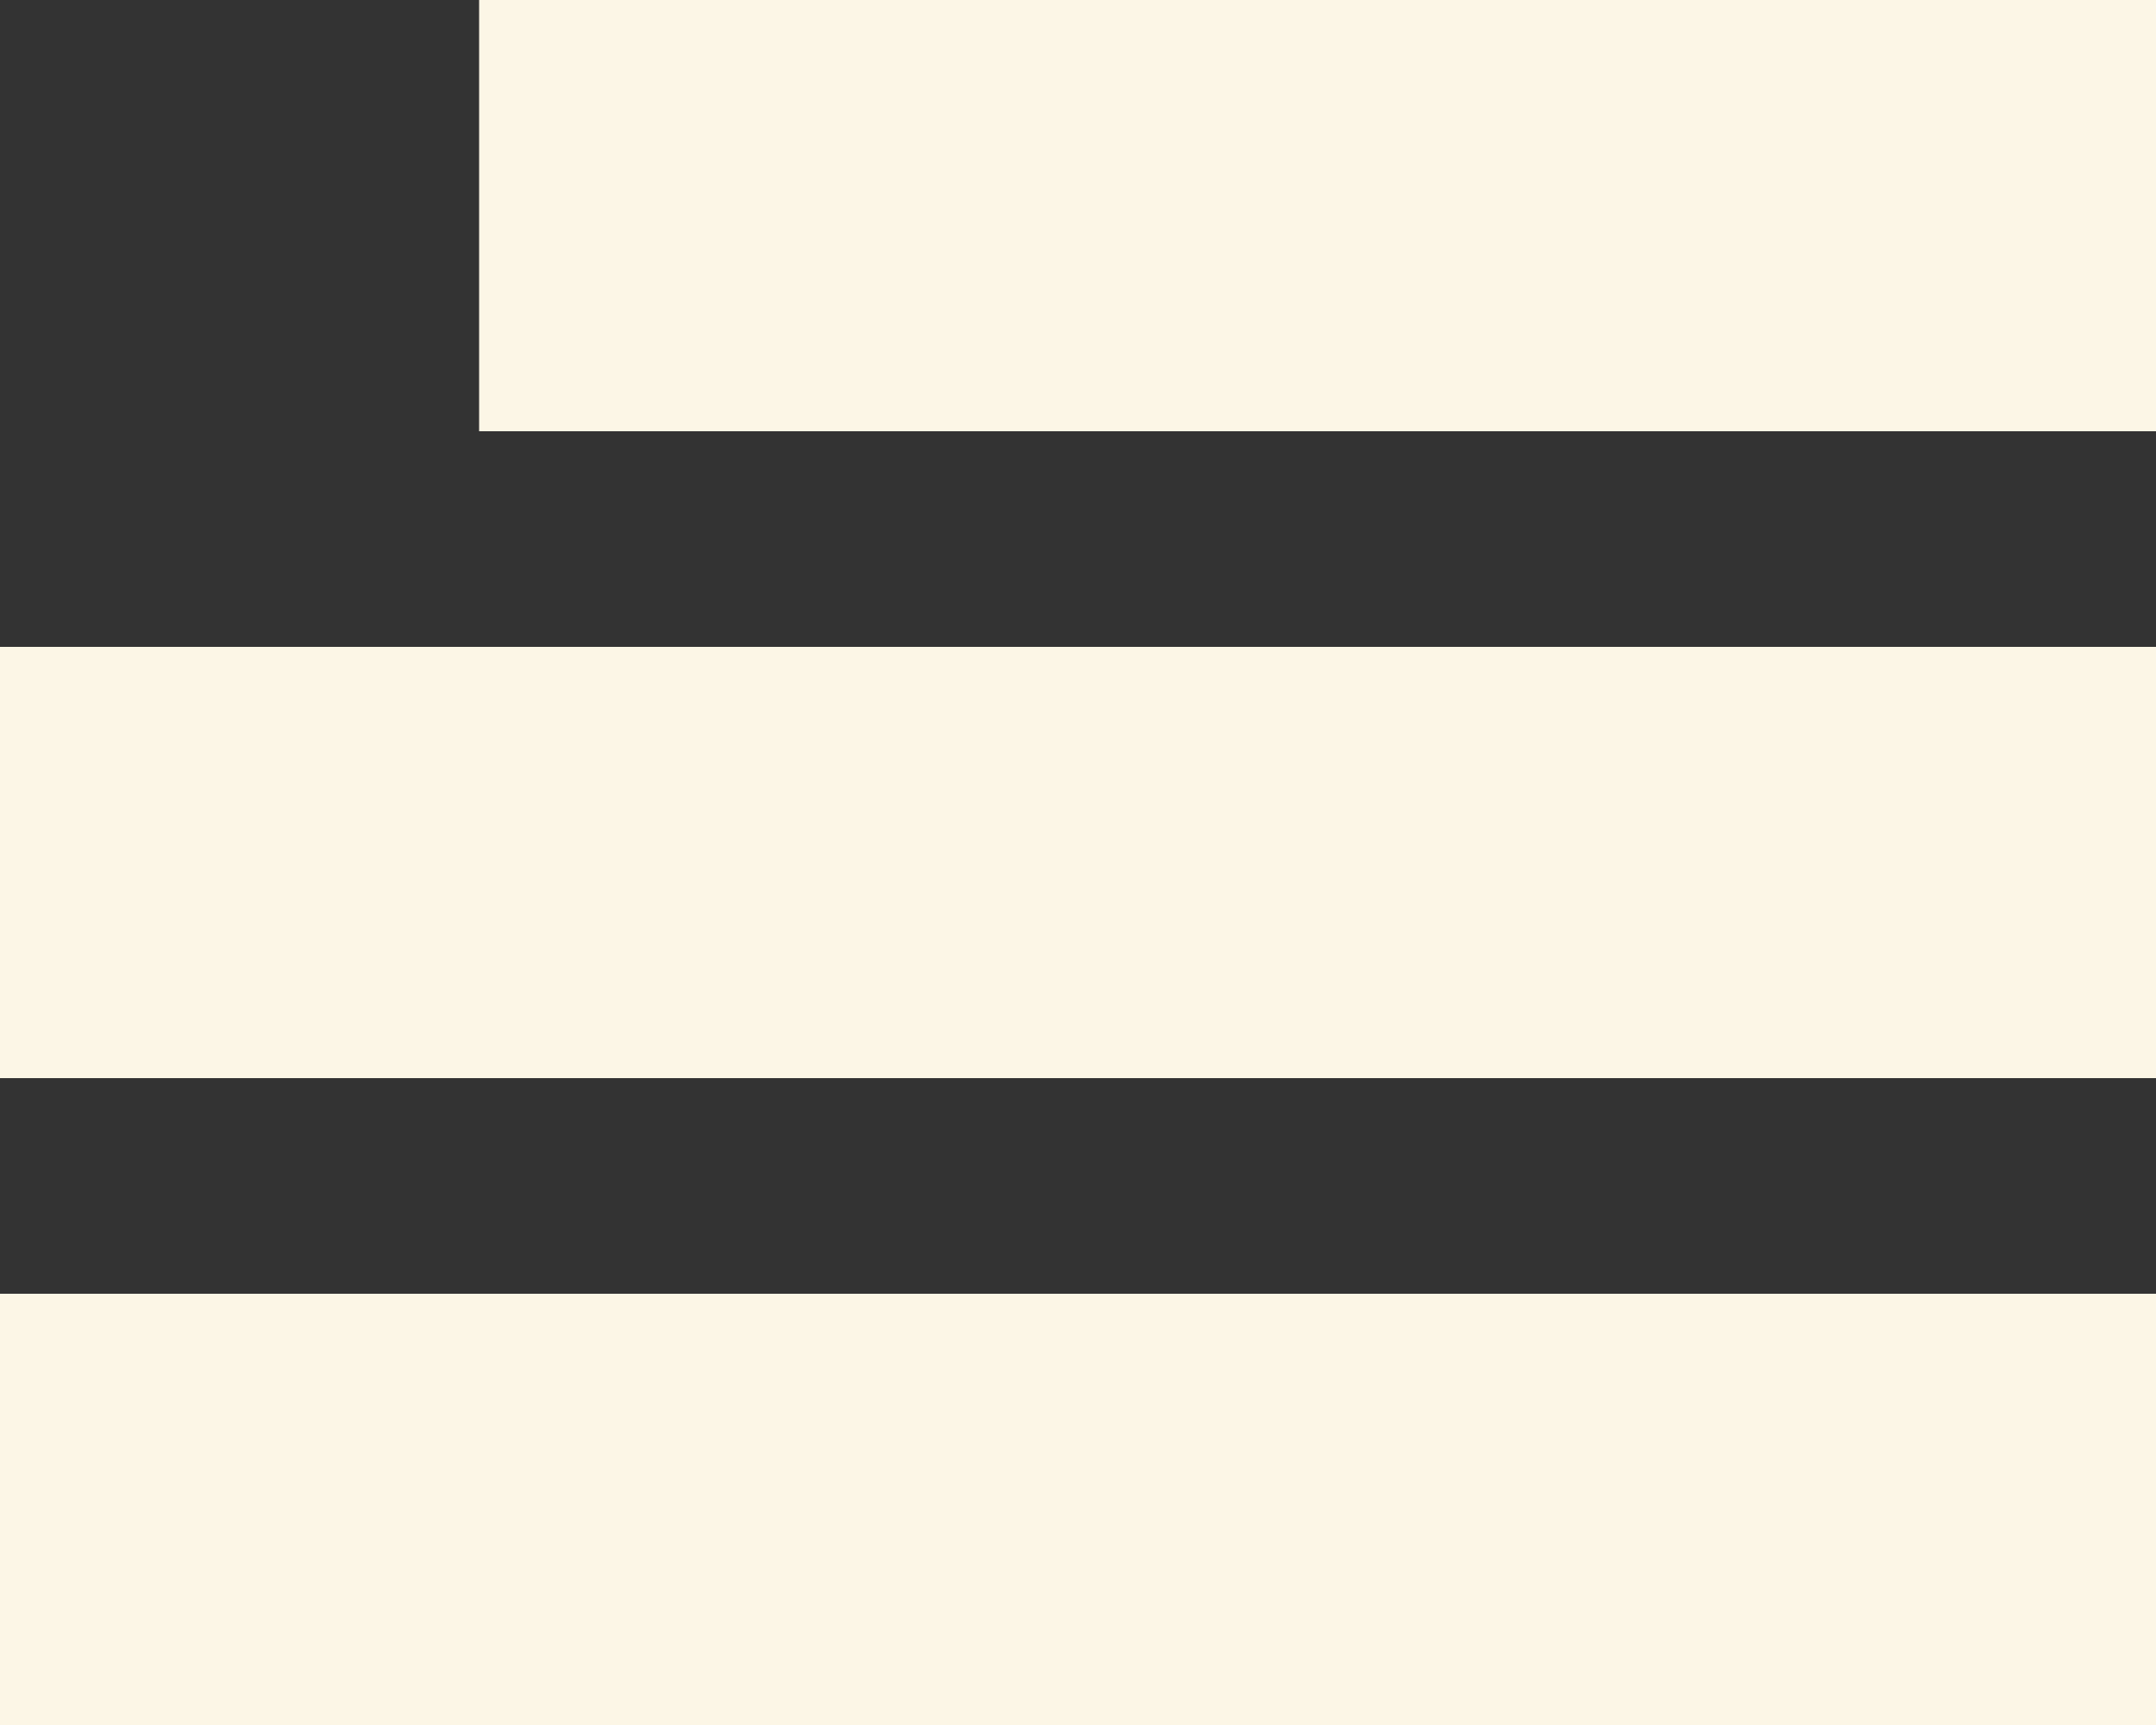 <svg xmlns="http://www.w3.org/2000/svg" viewBox="0 0 72 57.6"><rect x="0" y="0" width="72" height="57.6" fill="#333333" stroke="none"/><defs><style>.cls-1{fill:#fcf6e6;}</style></defs><title>Burger Menu</title><g id="Layer_2" data-name="Layer 2"><g id="Layer_3" data-name="Layer 3"><rect class="cls-1" y="43.2" width="72" height="14.4"/><rect class="cls-1" y="21.6" width="72" height="14.4"/><rect class="cls-1" x="16" width="56" height="14.4"/></g></g></svg>
